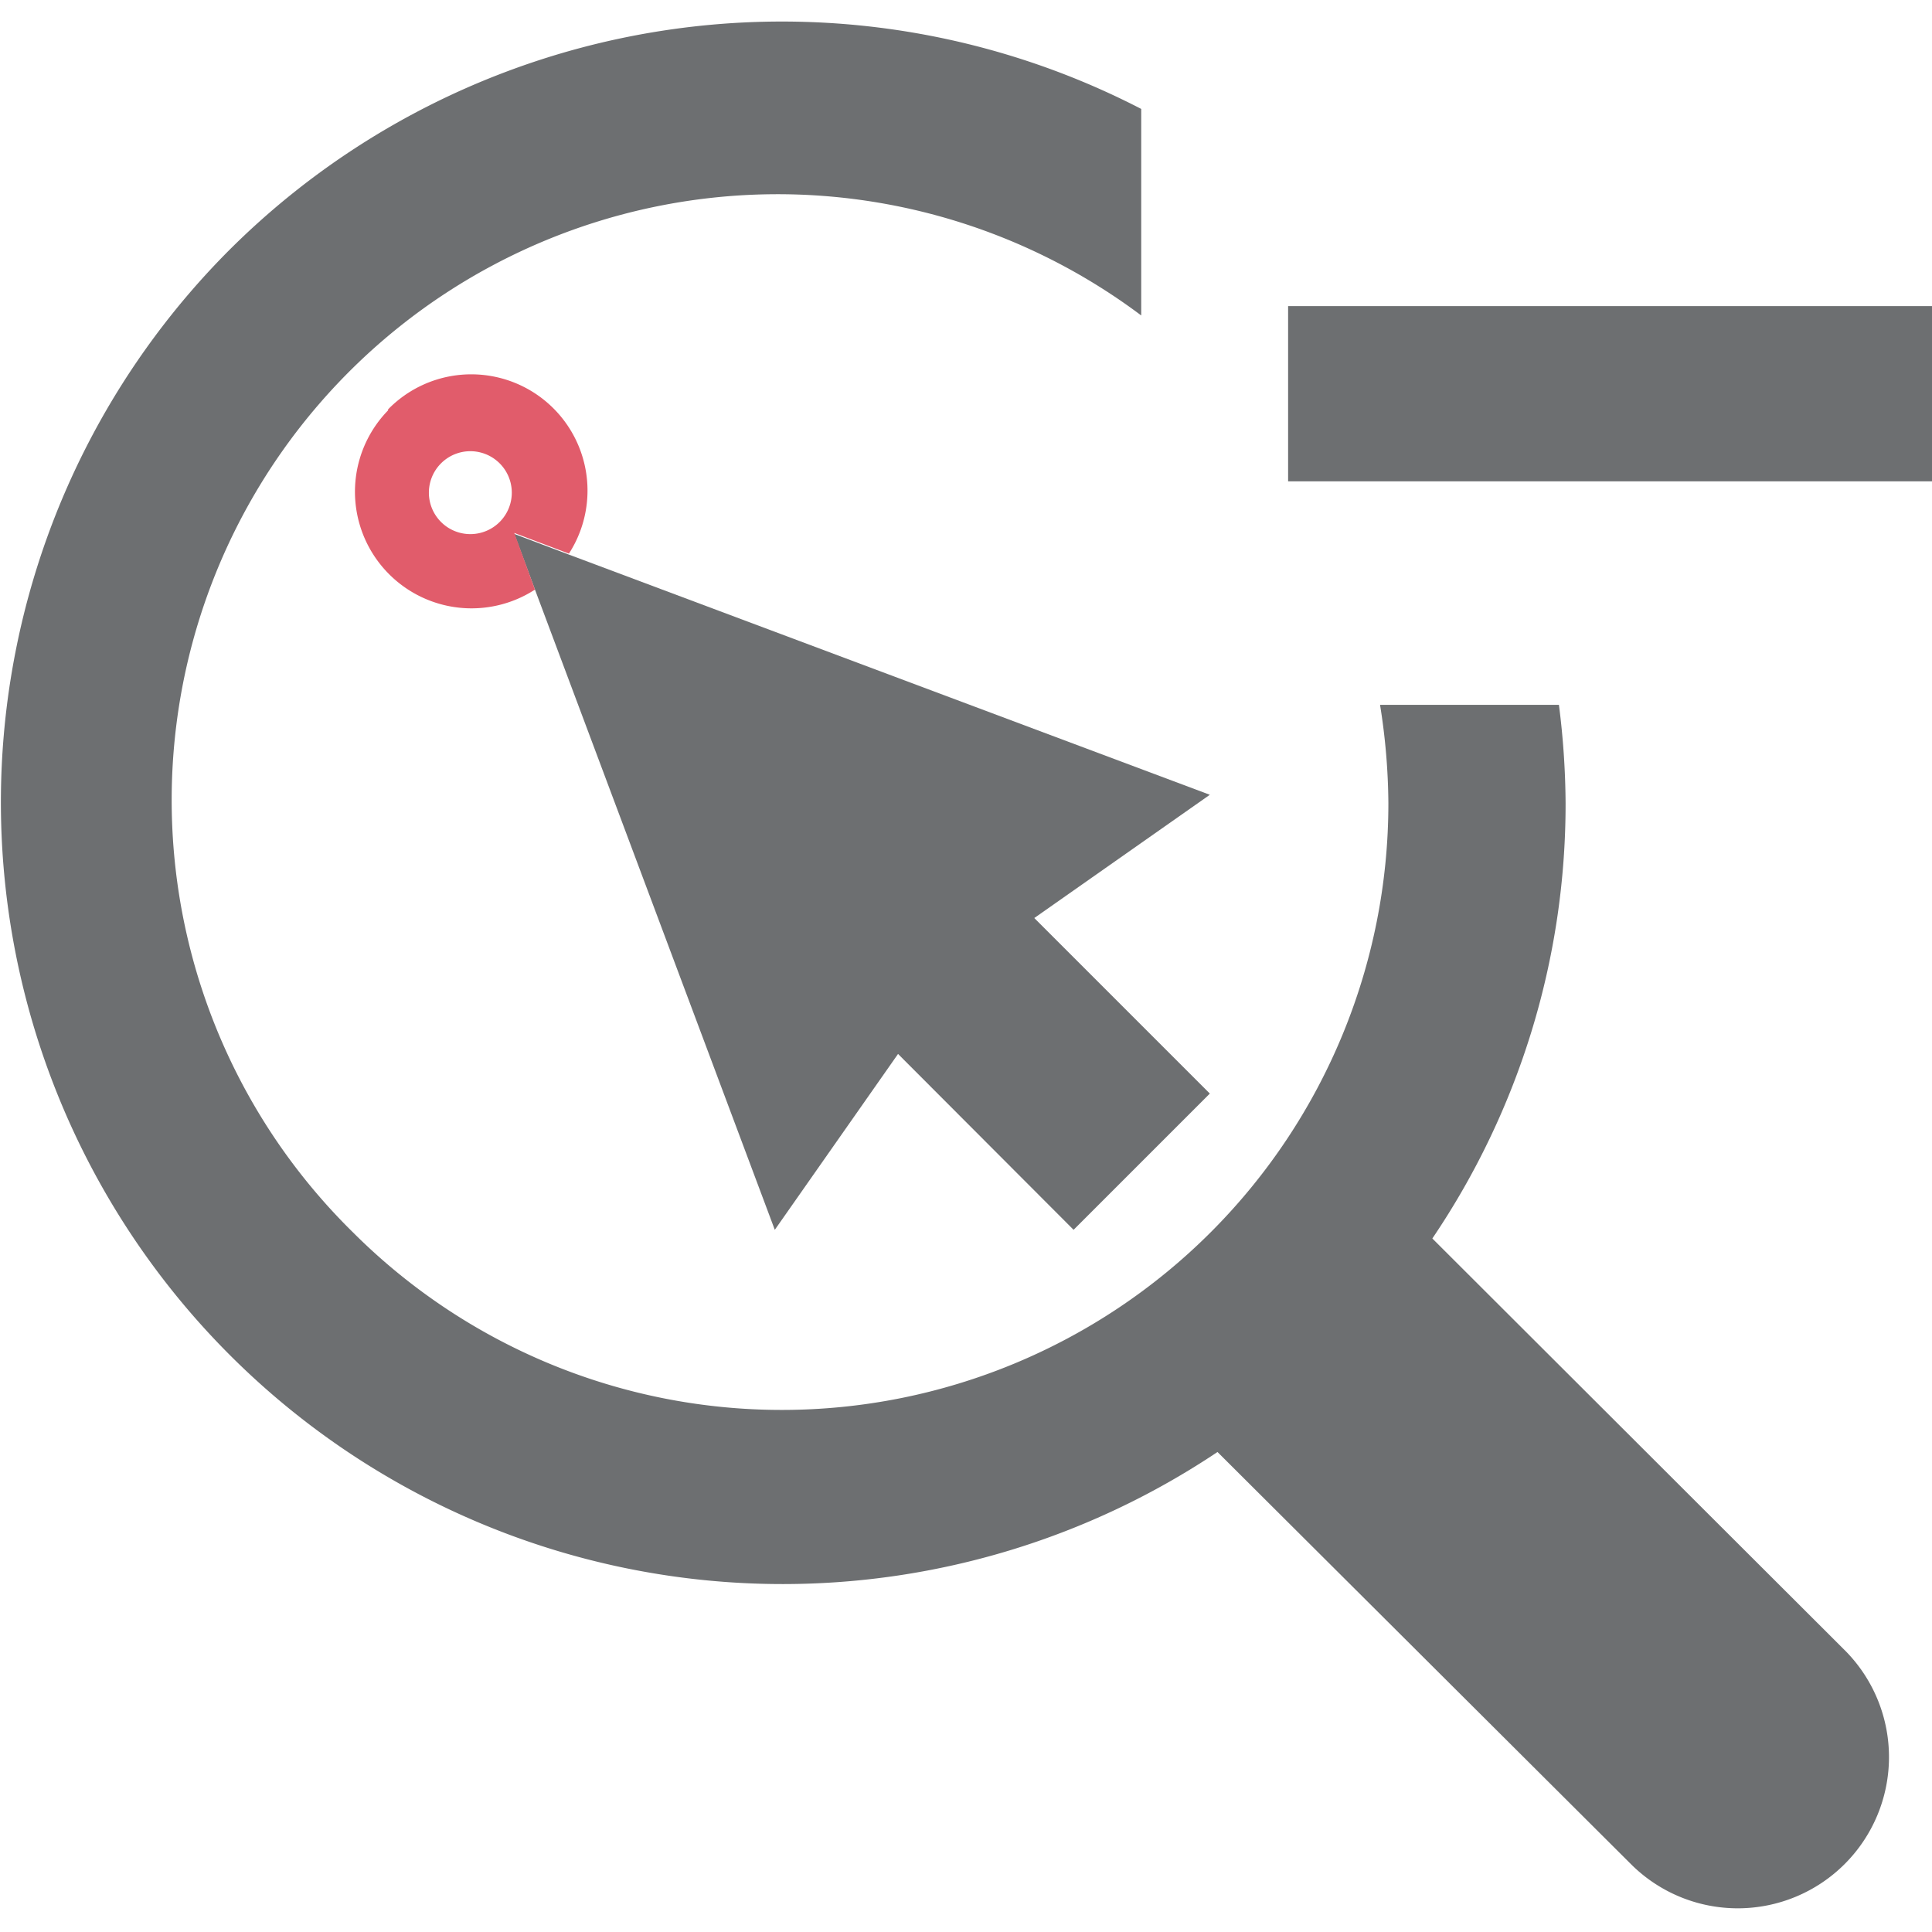 ﻿<svg id="Layer_1" data-name="Layer 1" xmlns="http://www.w3.org/2000/svg" viewBox="0 0 58 58"><defs><style>.cls-1{fill:#6d6f71;}.cls-2{fill:#e15c6b;}</style></defs><path class="cls-1" d="M6.88,7.51A23.47,23.47,0,0,0,36.55,43.59L49,56a4.54,4.54,0,0,0,6.42-6.42L43,37.18a23.25,23.25,0,0,0,4-13.07,24.09,24.09,0,0,0-.2-2.95H41.43a19.25,19.25,0,0,1,.25,2.95A18.21,18.21,0,0,1,10.6,37,18.19,18.19,0,0,1,34.26,9.47V3.27A23.49,23.49,0,0,0,6.88,7.51Z"/><polygon class="cls-1" points="38.67 9.19 38.67 14.08 38.67 14.45 38.9 14.45 44.86 14.45 58 14.45 58 9.19 41.6 9.19 38.67 9.19"/><polygon class="cls-1" points="17.08 16.65 15.44 16.03 16.06 17.7 23.26 36.92 26.96 31.64 32.23 36.92 36.32 32.83 31.05 27.56 36.32 23.86 17.08 16.65"/><path class="cls-2" d="M11.65,12.32a3.5,3.5,0,0,0,4.41,5.38L15.44,16l1.64.62a3.49,3.49,0,0,0-5.43-4.33ZM15,15.67a1.24,1.24,0,0,1-1.76-1.76A1.24,1.24,0,1,1,15,15.67Z"/></svg>